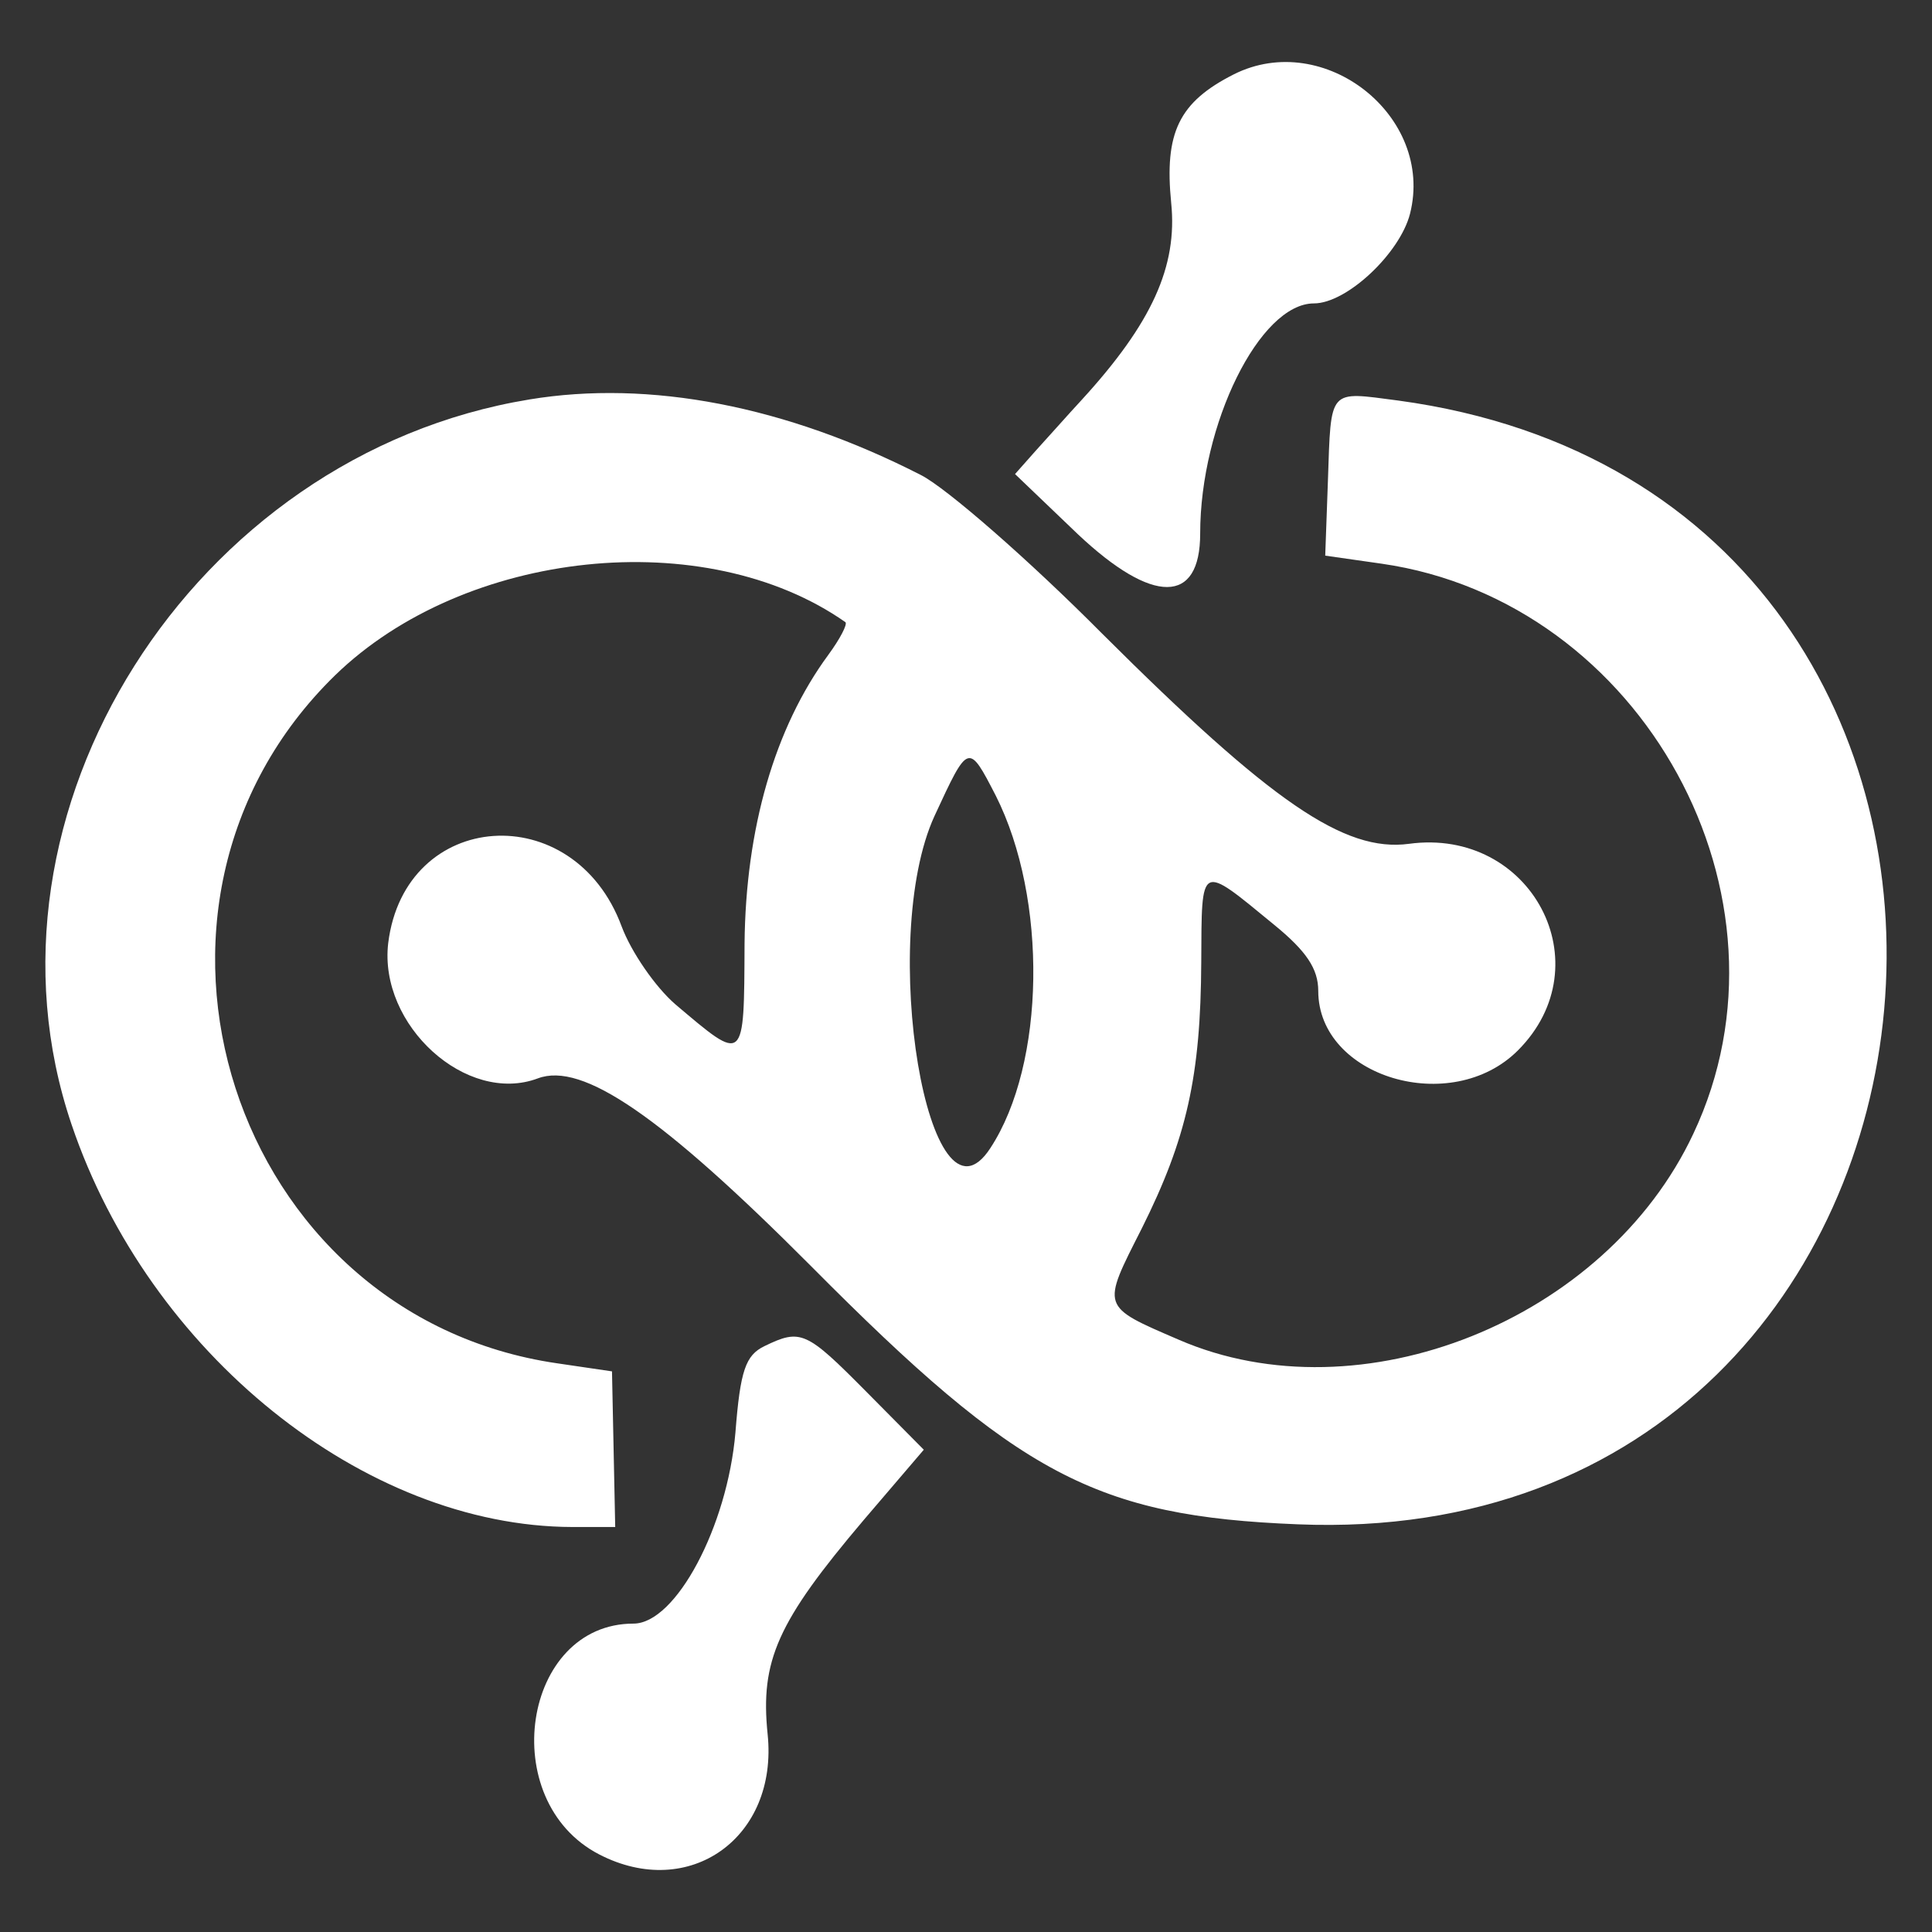 <?xml version="1.0" encoding="UTF-8" standalone="no"?>
<svg
   version="1.0"
   width="180pt"
   height="180pt"
   viewBox="0 0 180 180"
   preserveAspectRatio="xMidYMid"
   id="svg3"
   sodipodi:docname="brand_logo_1.svg"
   inkscape:version="1.4.2 (ebf0e940, 2025-05-08)"
   xmlns:inkscape="http://www.inkscape.org/namespaces/inkscape"
   xmlns:sodipodi="http://sodipodi.sourceforge.net/DTD/sodipodi-0.dtd"
   xmlns="http://www.w3.org/2000/svg"
   xmlns:svg="http://www.w3.org/2000/svg">
  <rect x="0" y="0" width="180" height="180" fill="#333333" stroke="none"/>
  <defs
     id="defs3" />
  <sodipodi:namedview
     id="namedview3"
     pagecolor="#ffffff"
     bordercolor="#000000"
     borderopacity="0.25"
     inkscape:showpageshadow="2"
     inkscape:pageopacity="0.0"
     inkscape:pagecheckerboard="0"
     inkscape:deskcolor="#d1d1d1"
     inkscape:document-units="pt"
     inkscape:zoom="2.427537"
     inkscape:cx="114.51937"
     inkscape:cy="96.393998"
     inkscape:window-width="2008"
     inkscape:window-height="1315"
     inkscape:window-x="168"
     inkscape:window-y="174"
     inkscape:window-maximized="0"
     inkscape:current-layer="svg3" />
  <g
     transform="matrix(0.05,0,0,-0.05,-16.182,199.268)"
     fill="#ffffff"
     stroke="none"
     id="g3">
    <path
       d="m 2623,3847 c -103,-52 -130,-109 -117,-240 12,-118 -36,-224 -167,-367 -25,-27 -63,-70 -85,-94 l -39,-44 117,-112 c 140,-132 228,-131 228,1 0,204 111,429 212,429 61,0 160,93 179,167 46,182 -160,344 -328,260 z"
       id="path1" />
    <path
       d="M 1310,3241 C 682,3138 260,2471 457,1890 c 144,-426 545,-749 933,-750 h 80 l -3,145 -3,145 -102,15 c -607,88 -854,853 -414,1282 242,235 690,282 951,99 4,-4 -10,-31 -32,-61 -100,-136 -154,-324 -156,-538 -1,-225 1,-223 -129,-113 -37,32 -82,97 -100,145 -89,241 -404,219 -435,-31 -18,-153 146,-302 279,-252 83,31 230,-70 509,-350 387,-390 531,-466 907,-481 1338,-55 1513,1914 187,2094 -131,17 -125,25 -131,-150 l -5,-139 105,-15 c 487,-70 789,-621 581,-1062 -163,-348 -620,-531 -959,-384 -146,63 -144,59 -69,207 84,168 110,284 111,497 1,186 -4,184 136,69 60,-49 82,-82 82,-123 0,-161 248,-235 372,-111 160,160 25,416 -203,385 -120,-16 -256,77 -571,391 -138,139 -291,272 -338,296 -252,129 -506,178 -730,141 z m 869,-738 c 97,-192 93,-500 -10,-657 -115,-177 -210,388 -104,619 63,136 63,137 114,38 z"
       id="path2" />
    <path
       d="m 1748,1477 c -35,-17 -45,-45 -54,-161 -15,-175 -111,-356 -190,-356 -207,0 -257,-330 -64,-430 168,-87 334,31 314,224 -14,137 18,209 179,399 l 112,131 -107,108 c -112,113 -122,118 -190,85 z"
       id="path3" />
  </g>
  <g
     inkscape:groupmode="layer"
     id="layer1"
     inkscape:label="Layer 1"
     style="display:inline"
     transform="translate(-20.408,-16.51)" />
</svg>